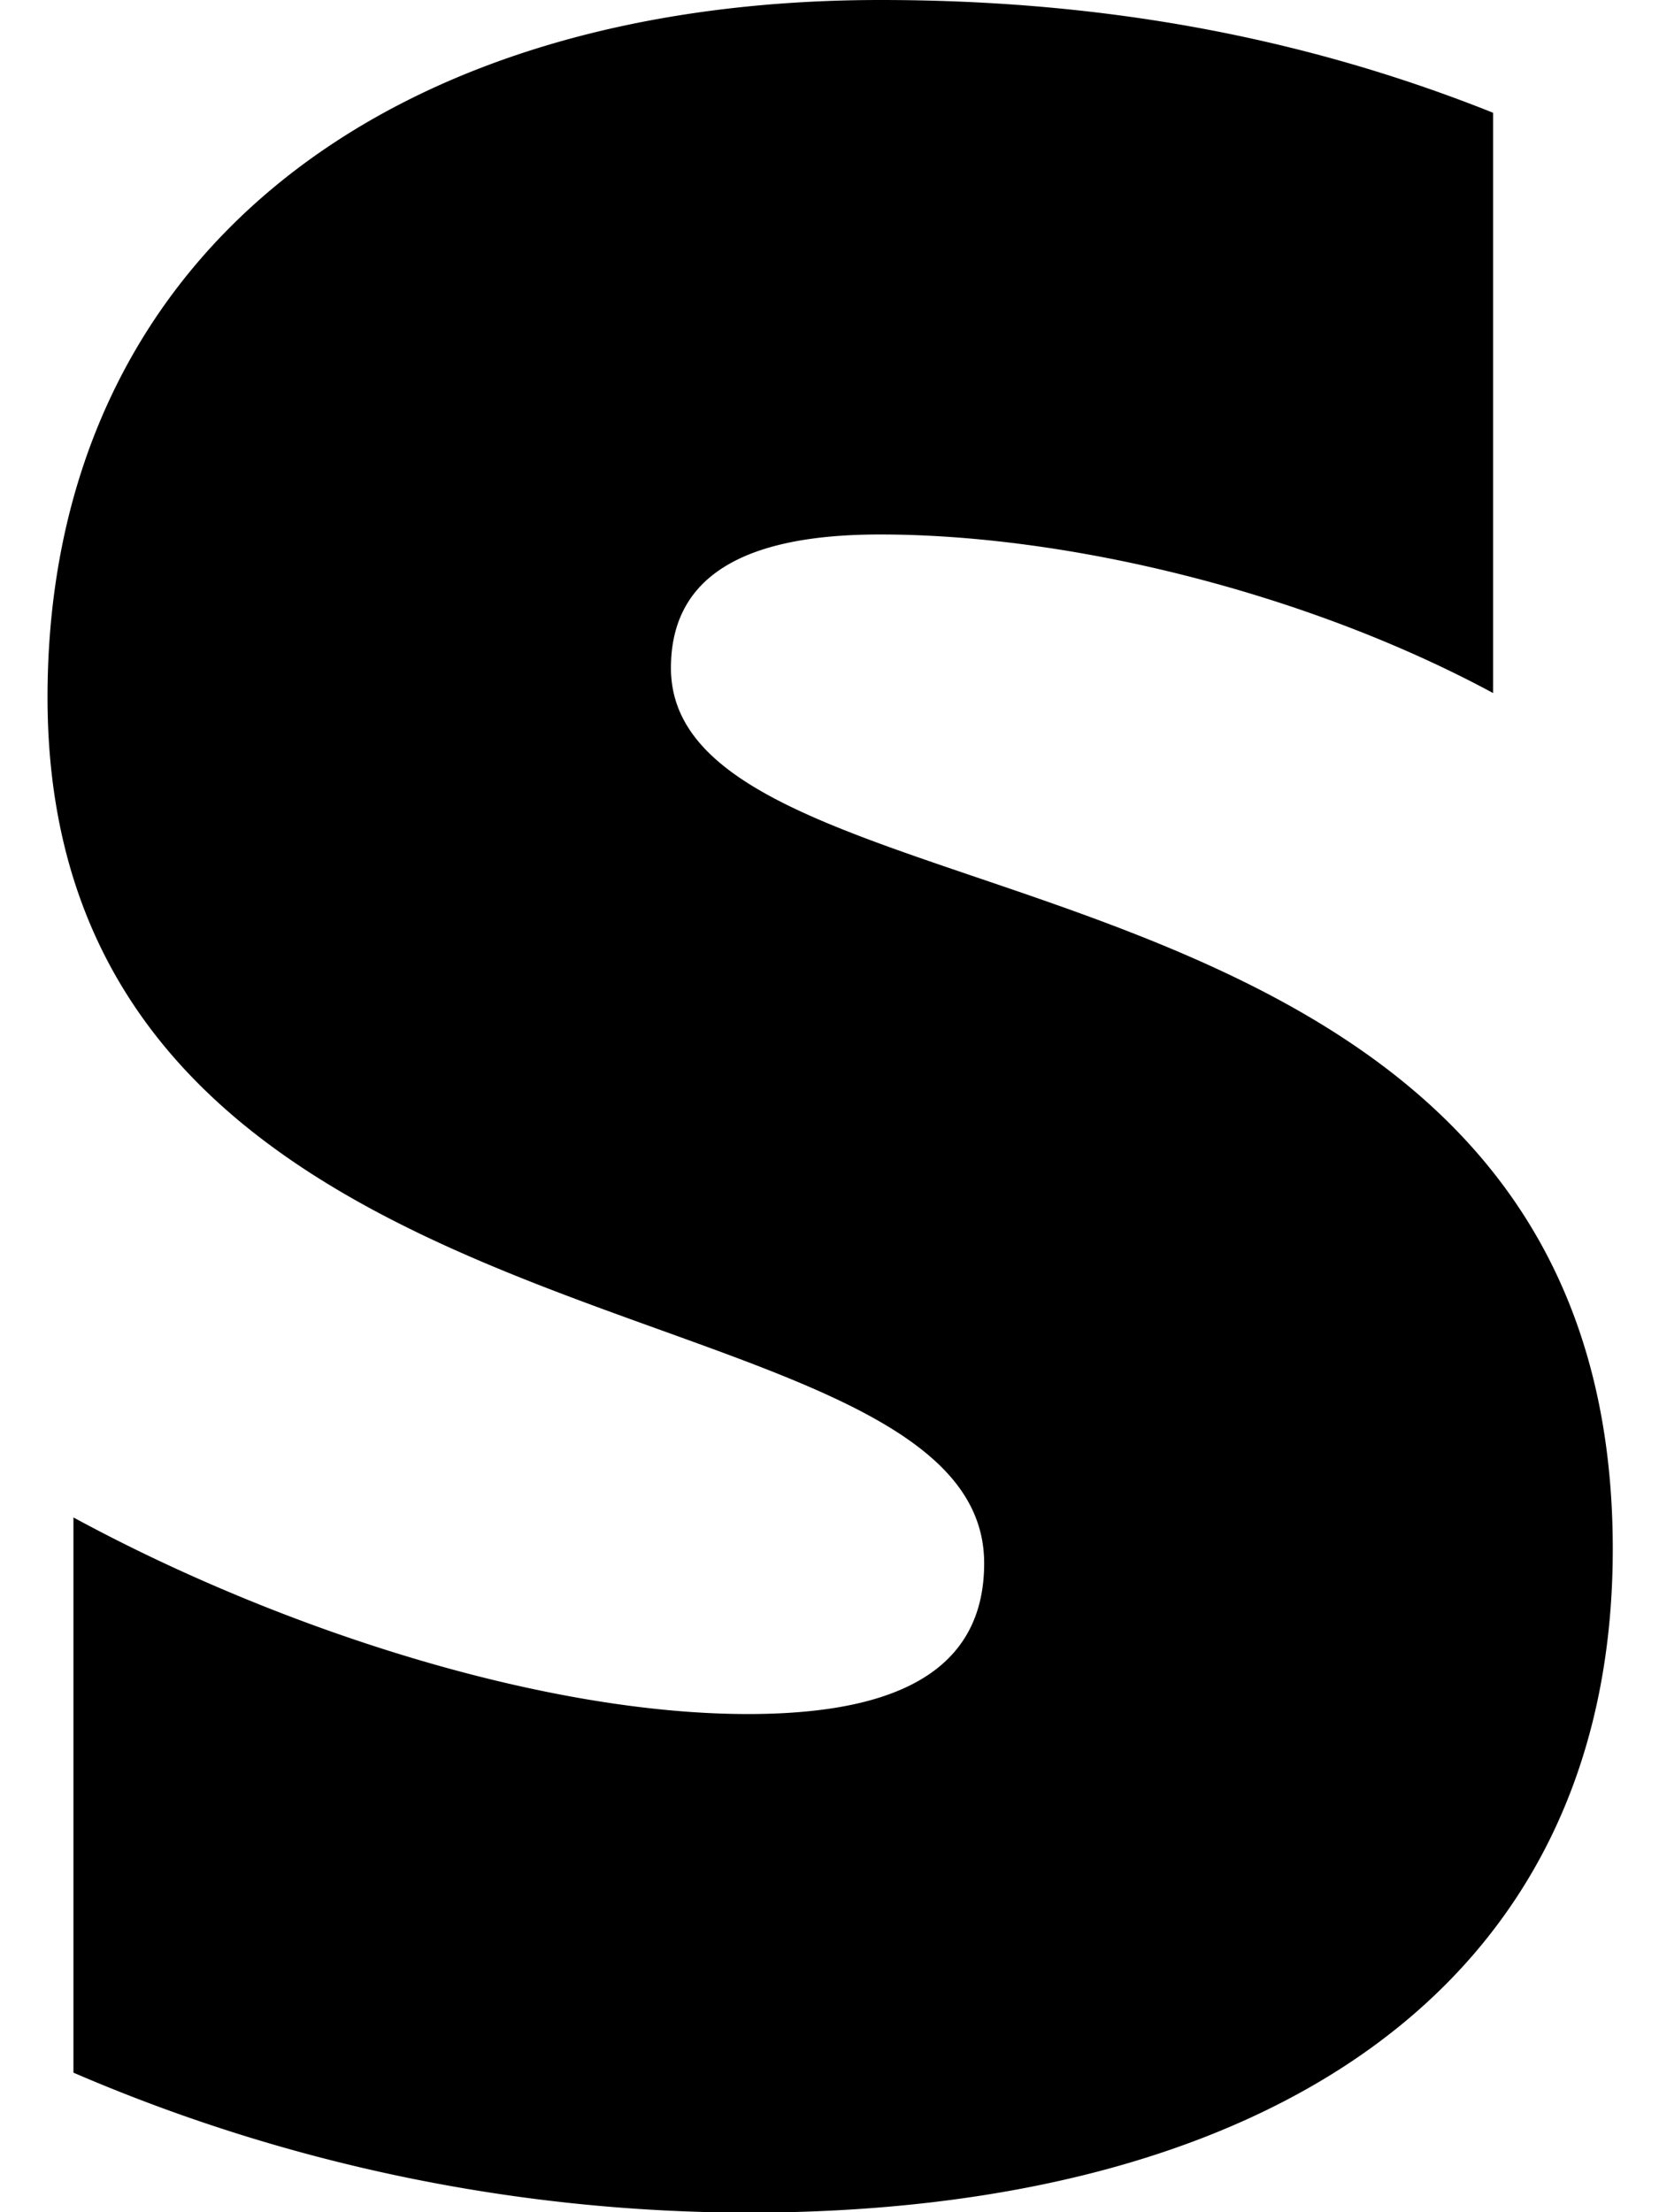 <svg xmlns="http://www.w3.org/2000/svg" viewBox="0 0 384 512"><path d="M155.3 154.6c0-22.3 18.6-30.9 48.4-30.9 43.4 0 98.5 13.3 141.9 36.7V26.1C298.3 7.2 251.1 0 203.8 0 88.1 0 11 60.4 11 161.4c0 157.9 216.8 132.3 216.8 200.4 0 26.4-22.9 34.9-54.7 34.9-47.2 0-108.2-19.5-156.1-45.5v128.5a396.09 396.09 0 00156 32.4c118.6 0 200.3-51 200.3-153.6 0-170.2-218-139.7-218-203.9z"/></svg>